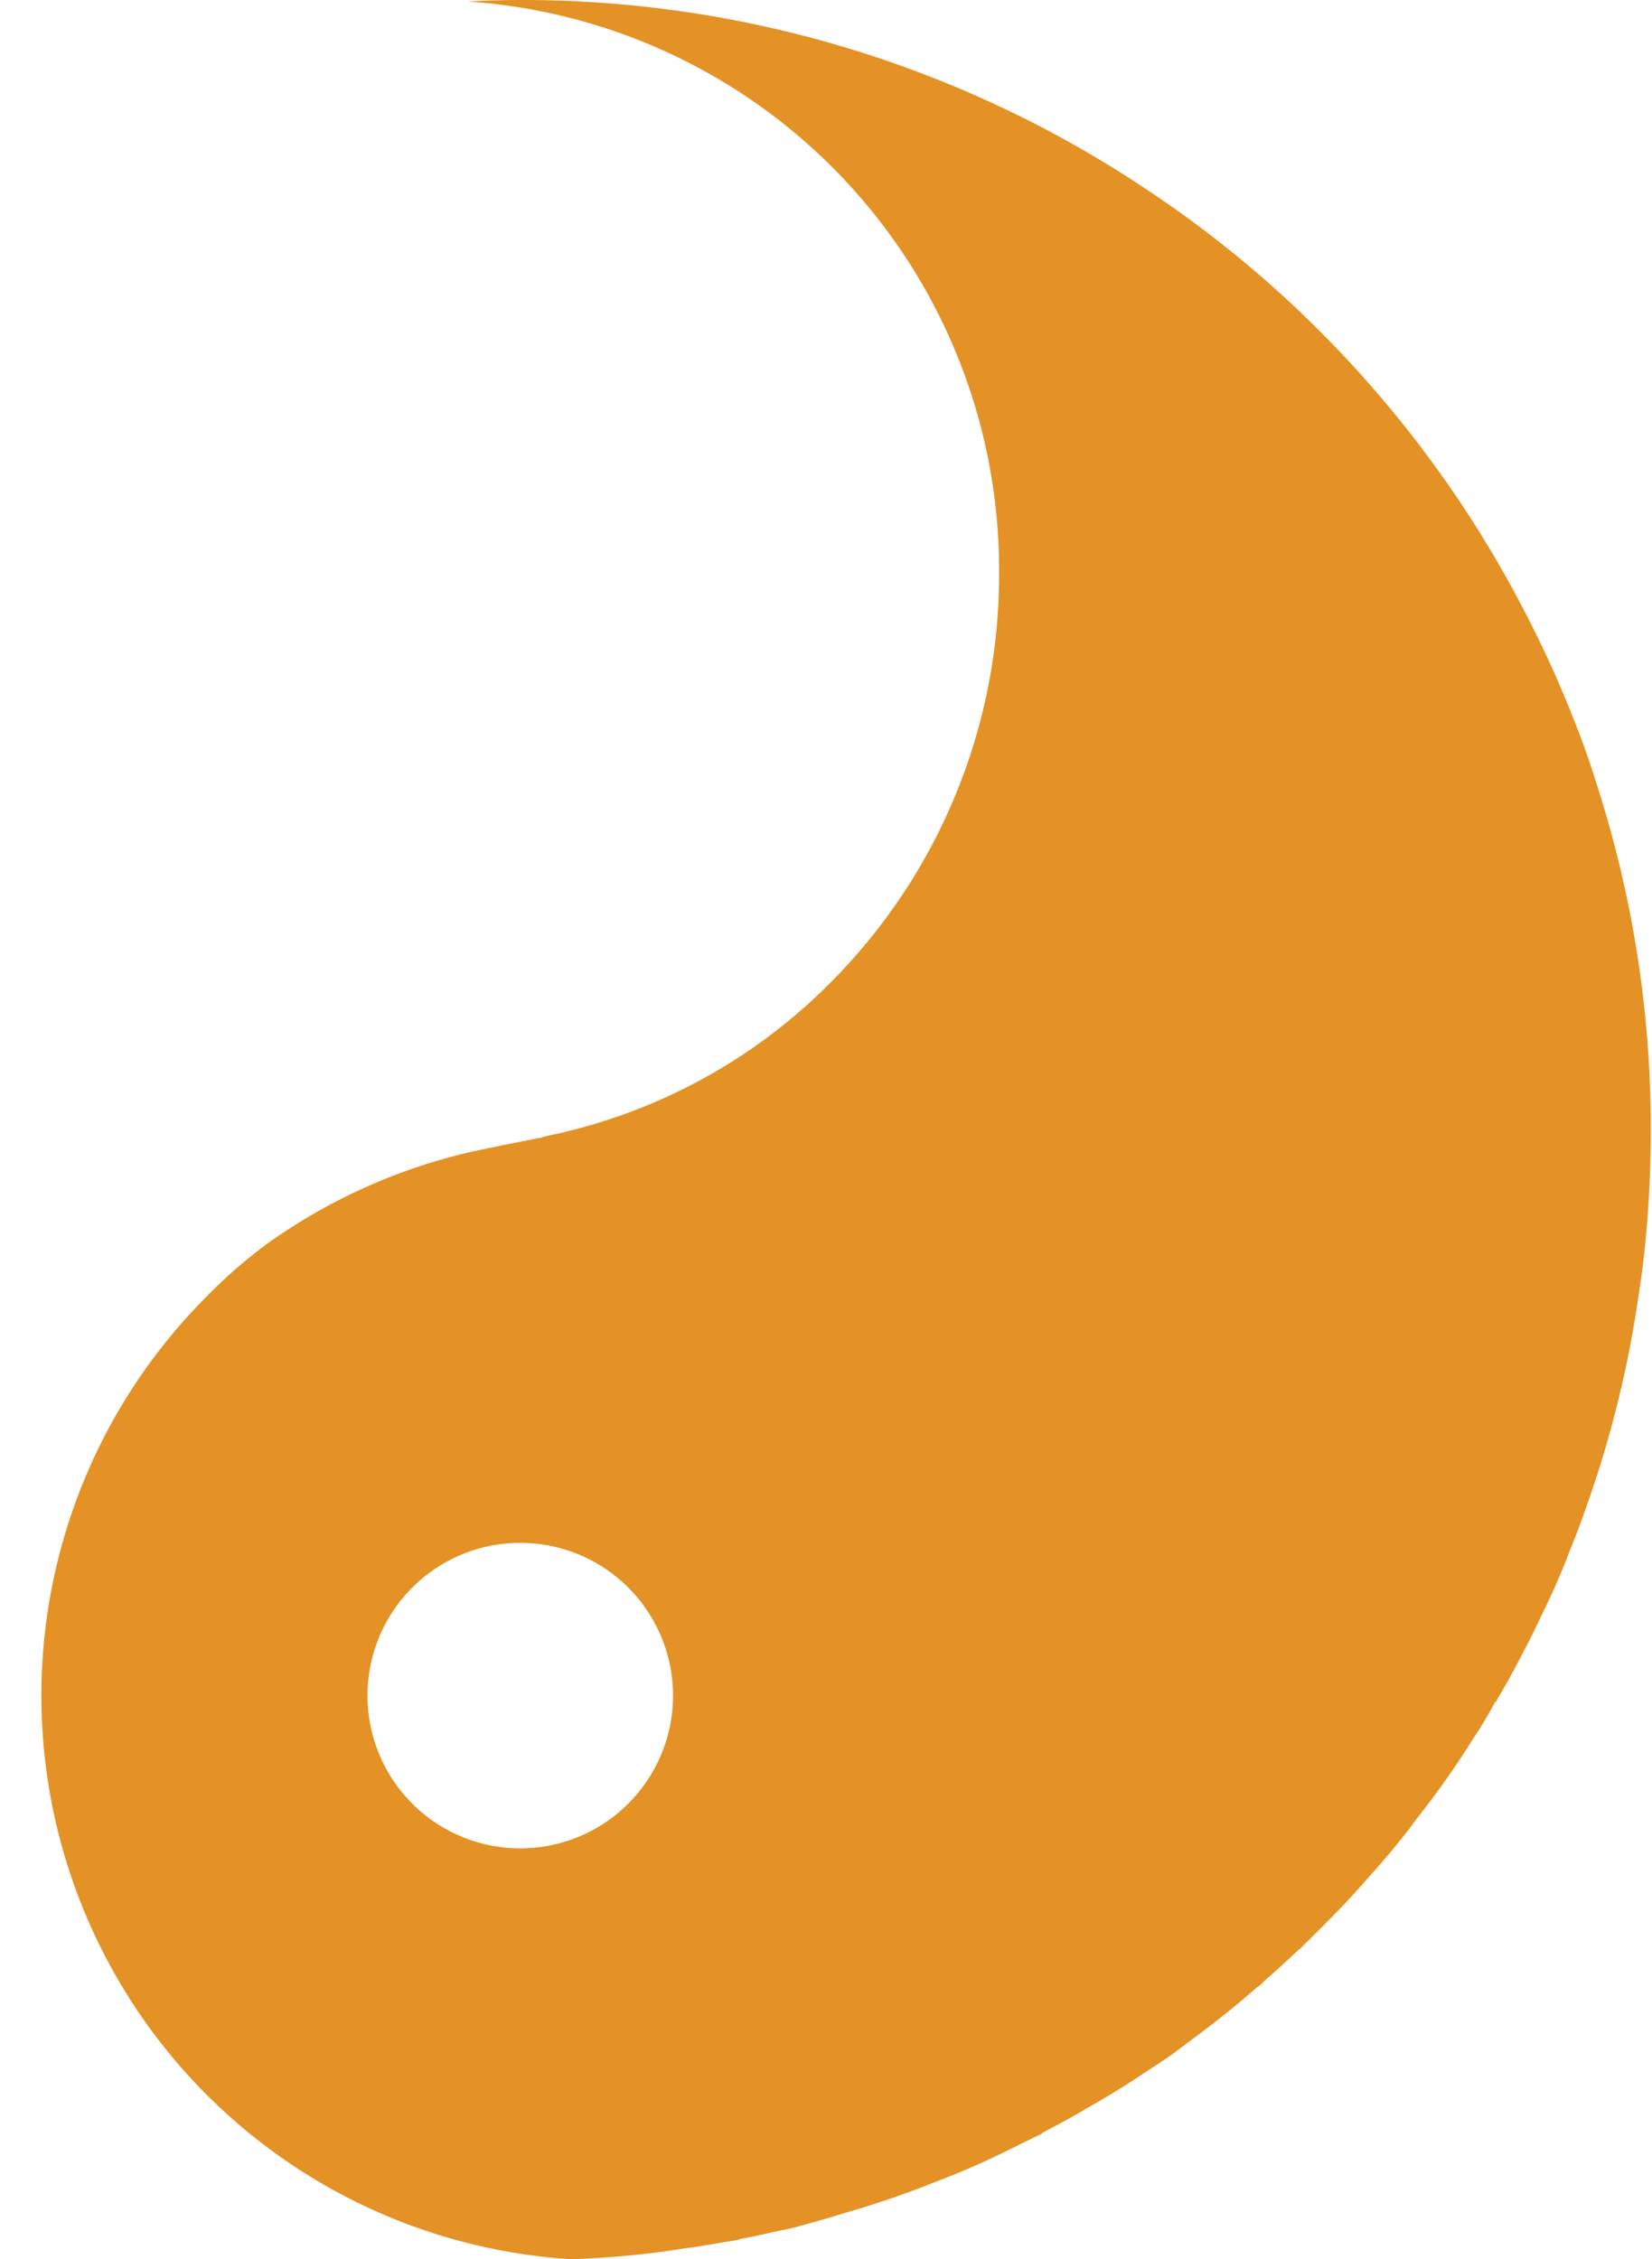 <?xml version="1.0" encoding="UTF-8" standalone="no"?><svg xmlns="http://www.w3.org/2000/svg" xmlns:xlink="http://www.w3.org/1999/xlink" data-name="Layer 1" fill="#e49225" height="90" preserveAspectRatio="xMidYMid meet" version="1" viewBox="16.3 5.0 65.8 90.0" width="65.8" zoomAndPan="magnify"><g id="change1_1"><path d="M79.33,34.56c-.261-.7-.531-1.381-.821-2.062-.57-1.351-1.211-2.652-1.891-3.912A45.056,45.056,0,0,0,65.66,15.277c-1.11-.911-2.261-1.771-3.472-2.582A44.724,44.724,0,0,0,37.031,5q-1.05,0-2.1.06A22.7,22.7,0,0,1,56.094,27.845a23,23,0,0,1-6.6,16.181A22.134,22.134,0,0,1,38.843,50.08a4.423,4.423,0,0,1-.431.1c-.15.03-.31.07-.47.11a.471.471,0,0,1-.17.04c-.571.12-1.191.23-2.692.551a22.753,22.753,0,0,0-8.235,3.732l-.02.02a19.544,19.544,0,0,0-2.272,1.991A22.494,22.494,0,0,0,39.113,95c.74-.04,1.481-.08,2.221-.15s1.481-.16,2.2-.28c.56-.07,1.13-.17,1.691-.27a2.93,2.93,0,0,0,.61-.121c.421-.07.851-.17,1.281-.27.29-.06.58-.11.881-.19.64-.18,1.281-.35,1.9-.55a37.077,37.077,0,0,0,3.682-1.261c.821-.31,1.6-.641,2.372-1.011.59-.28,1.151-.57,1.721-.84a.761.761,0,0,0,.19-.12c.6-.311,1.211-.641,1.791-.991.451-.25.881-.51,1.311-.781.351-.21.7-.45,1.051-.68.48-.31.951-.62,1.4-.971.5-.37.991-.74,1.461-1.11.5-.391.991-.8,1.481-1.231a1.453,1.453,0,0,0,.31-.27c.46-.391.911-.821,1.381-1.251.02,0,.04-.03.04-.03.48-.471.971-.961,1.461-1.461S70.5,80.14,70.974,79.6c.41-.451.8-.921,1.181-1.4.16-.2.32-.39.45-.591.26-.33.51-.66.761-.99.55-.741,1.09-1.521,1.581-2.312.33-.49.62-.981.89-1.481a.231.231,0,0,0,.1-.14c.33-.54.641-1.111.931-1.671.06-.12.12-.22.18-.35.27-.491.5-1,.741-1.5.39-.8.74-1.6,1.05-2.432.23-.55.43-1.091.621-1.641A43.347,43.347,0,0,0,81.521,56.9c.12-.741.22-1.5.3-2.262.15-1.5.23-3.032.23-4.593v-.02A44.553,44.553,0,0,0,80.03,36.661C79.81,35.941,79.58,35.24,79.33,34.56ZM37.021,78.63a6.085,6.085,0,1,1,6.086-6.085A6.085,6.085,0,0,1,37.021,78.63Z"/></g></svg>